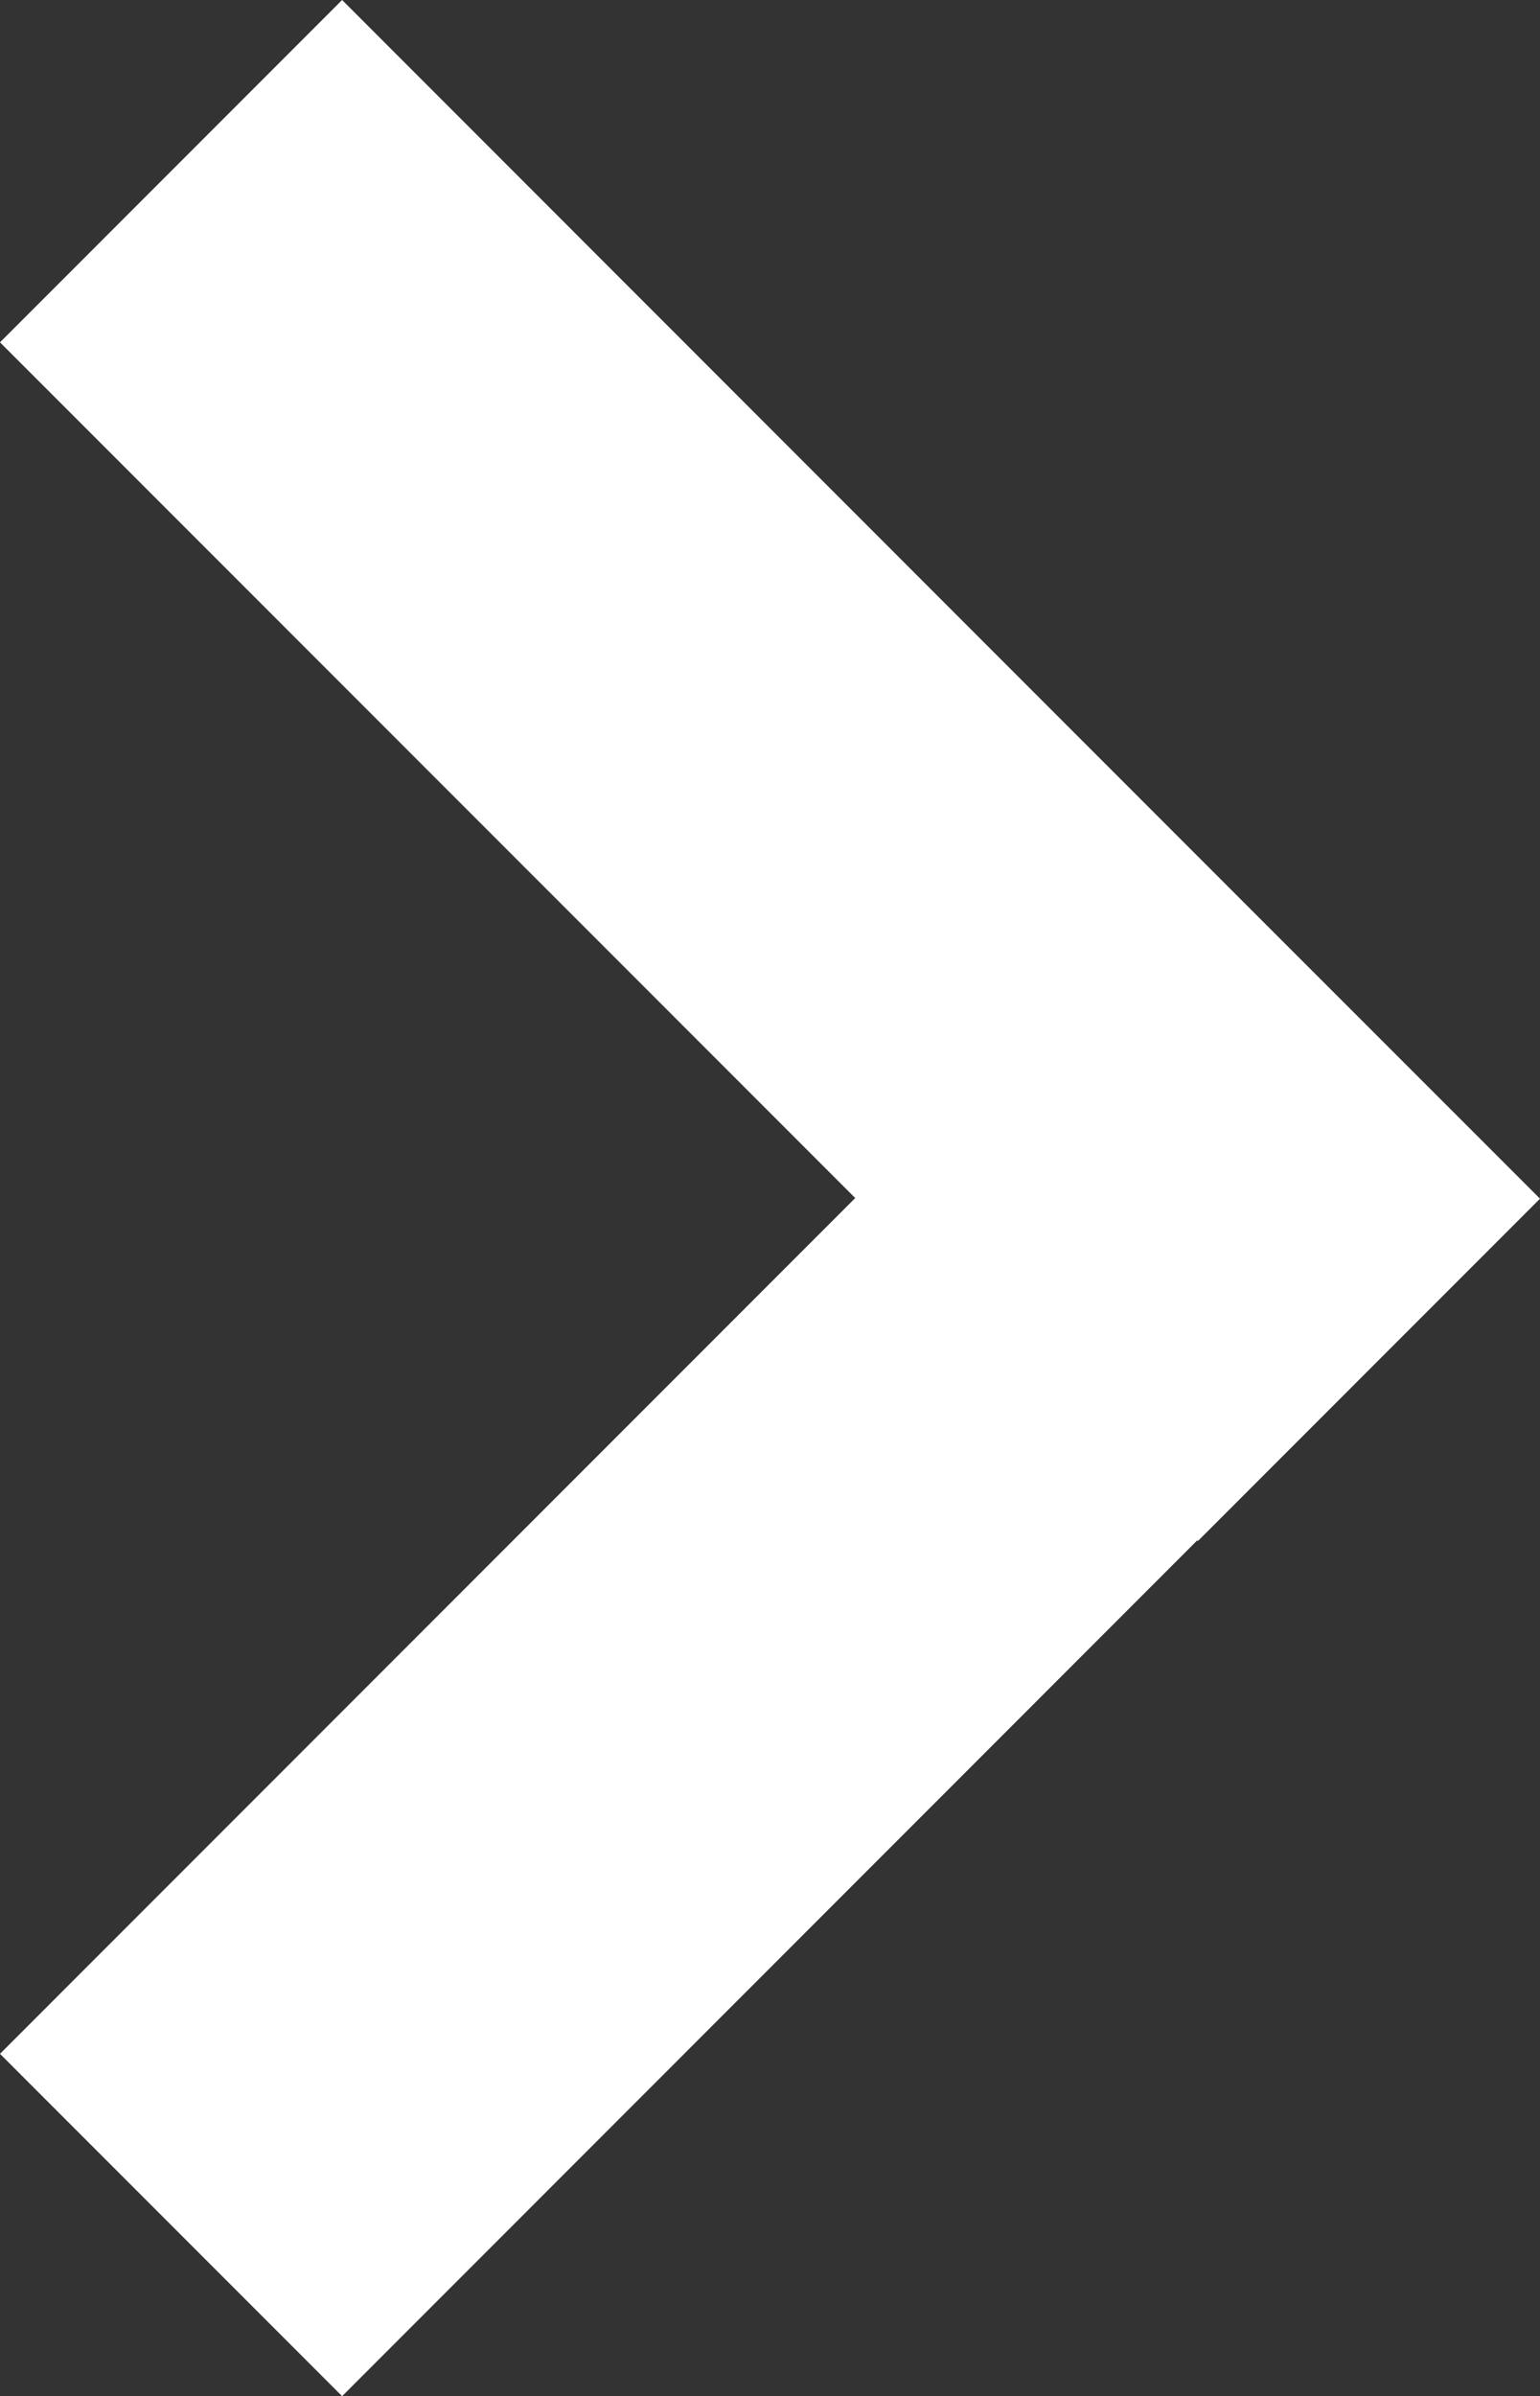 <svg xmlns="http://www.w3.org/2000/svg" viewBox="0 0 14.148 21.999"><rect x="0" y="0" width="14.148" height="21.999" fill="#333333" stroke="none"/><defs><style>.cls-1{fill:#fff;}</style></defs><g id="Layer_2" data-name="Layer 2"><g id="Layer_1-2" data-name="Layer 1"><polygon class="cls-1" points="14.148 11.005 14.142 10.999 10.999 7.857 3.143 0 0 3.143 7.857 10.999 0 18.856 3.143 21.999 10.999 14.142 11.005 14.148 14.148 11.005"/></g></g></svg>
